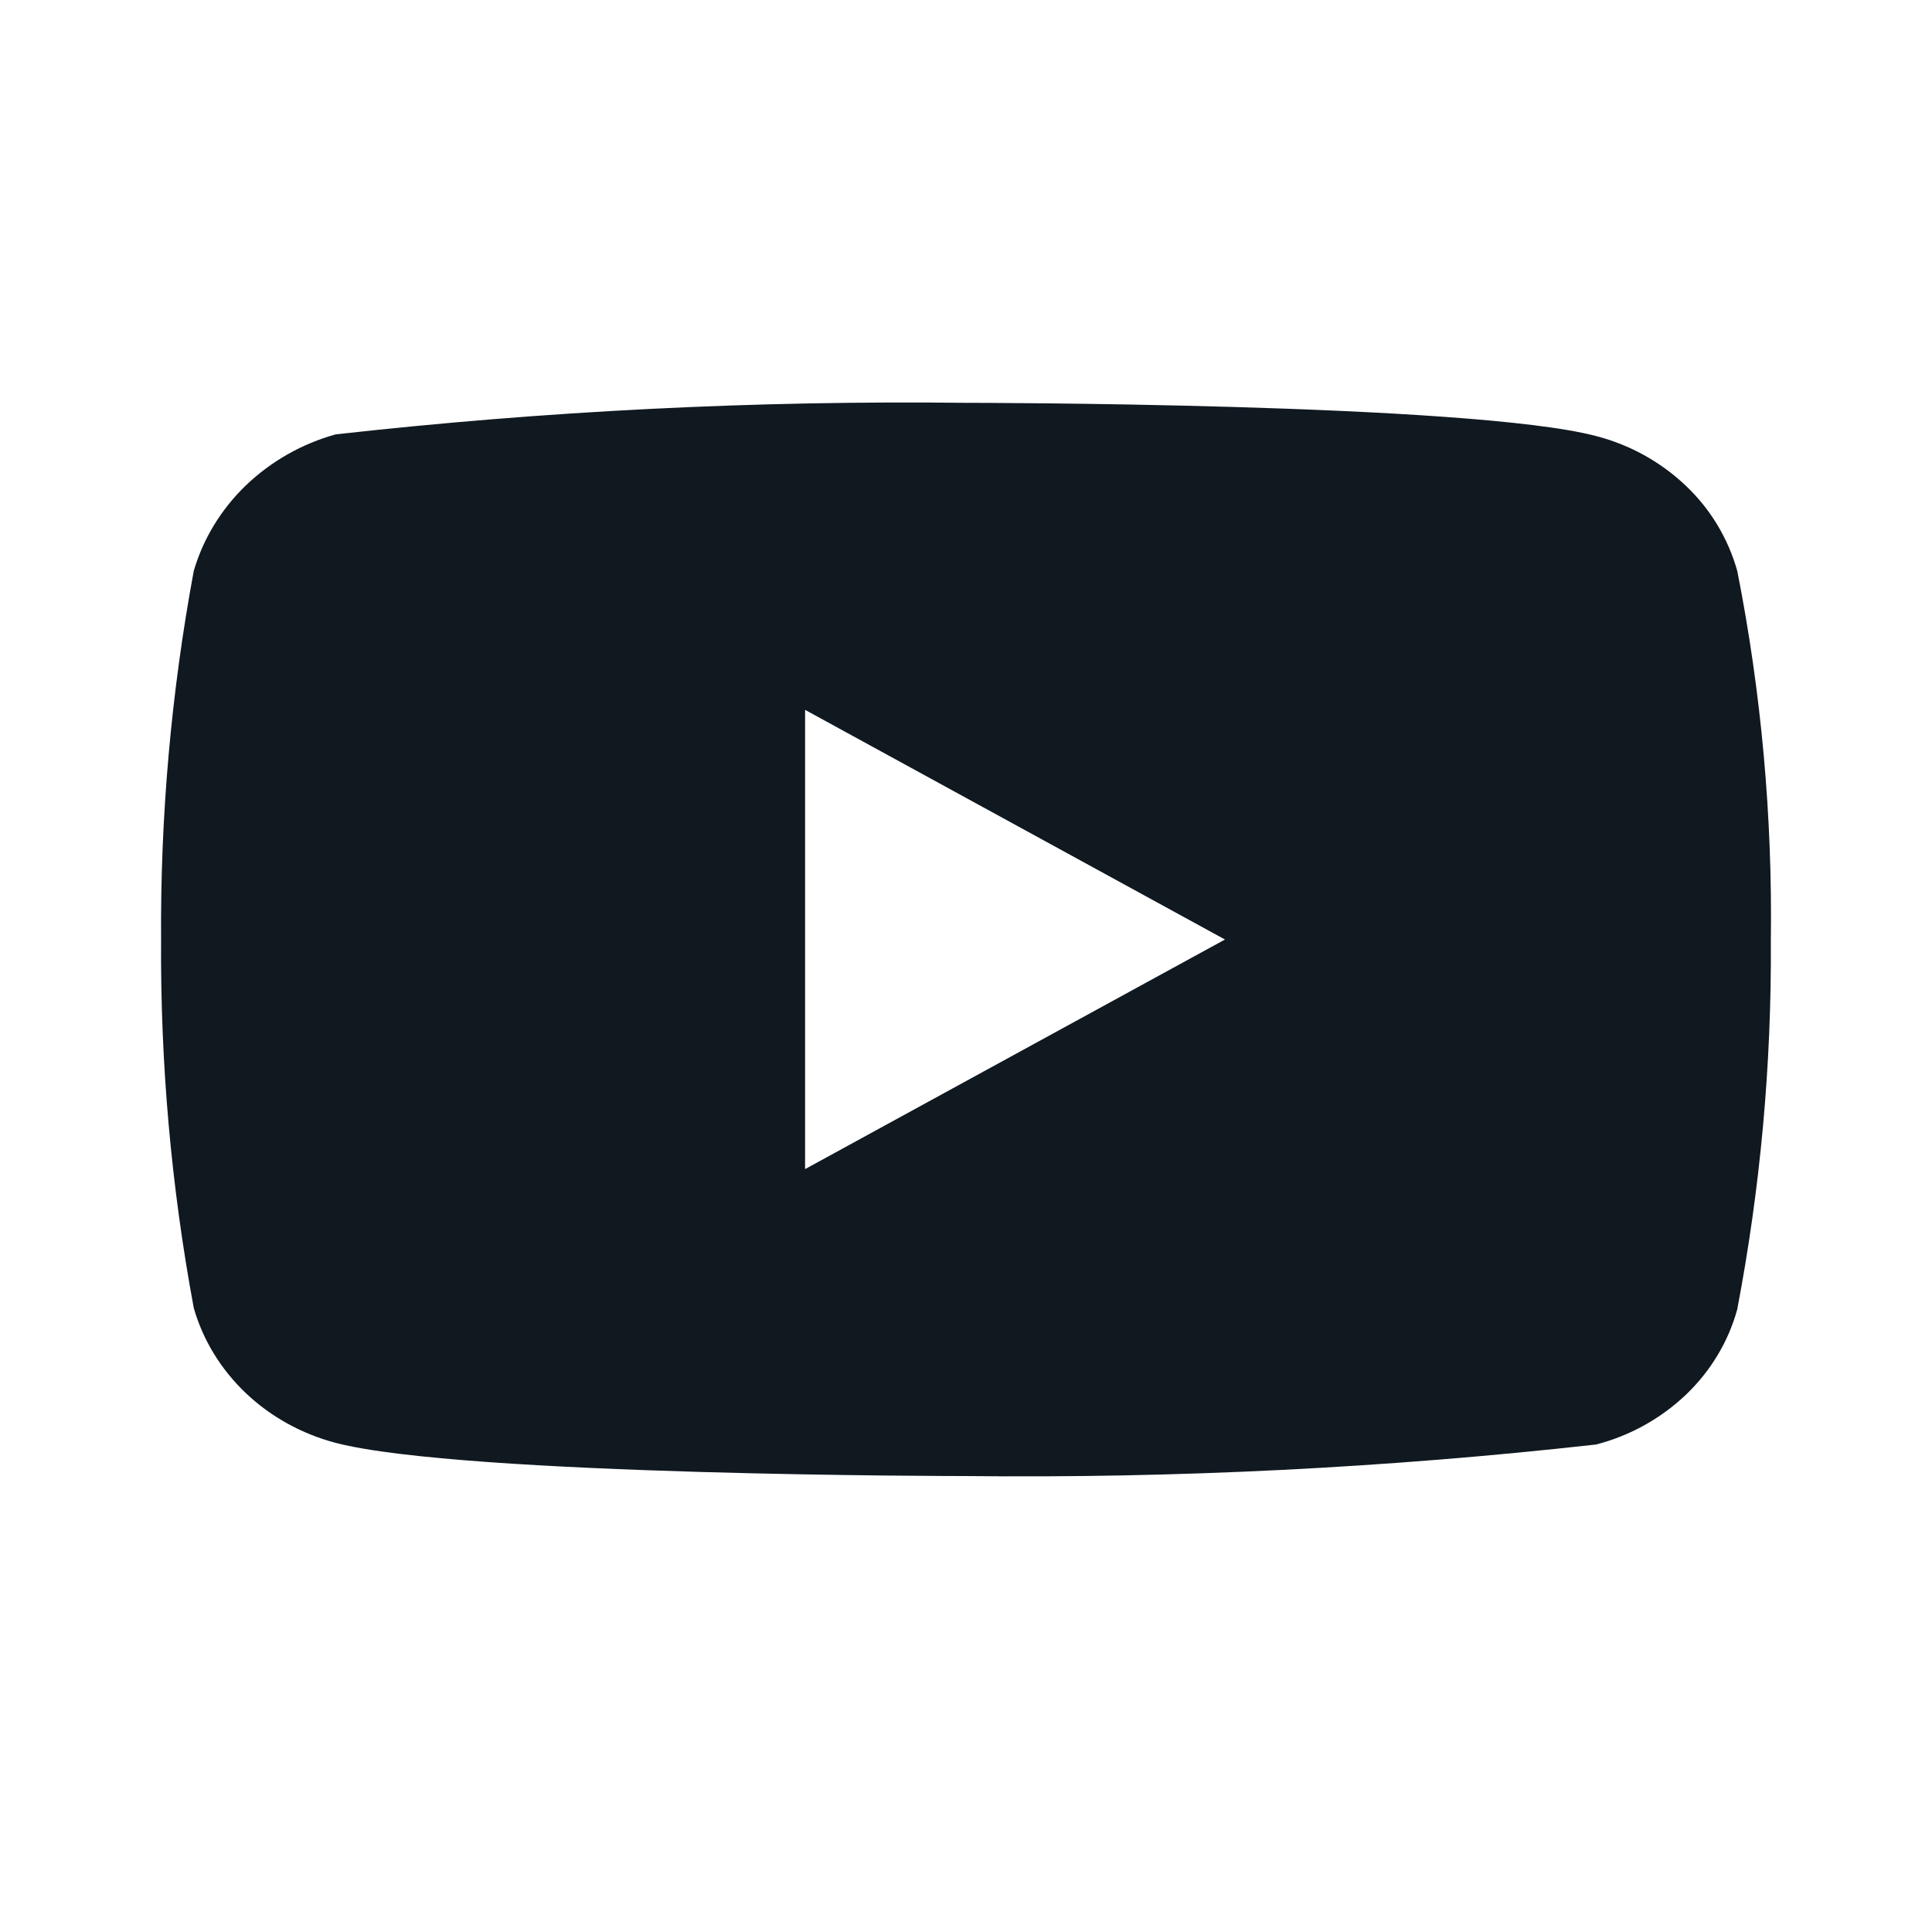 <svg width="24" height="24" viewBox="0 0 24 24" fill="none" xmlns="http://www.w3.org/2000/svg">
<path d="M21.581 7.093C21.468 6.689 21.247 6.323 20.943 6.035C20.63 5.737 20.246 5.525 19.828 5.417C18.263 5.004 11.994 5.004 11.994 5.004C9.381 4.974 6.768 5.105 4.17 5.396C3.752 5.512 3.369 5.729 3.055 6.029C2.747 6.326 2.524 6.691 2.407 7.092C2.127 8.602 1.991 10.135 2.001 11.67C1.991 13.204 2.126 14.736 2.407 16.248C2.521 16.647 2.744 17.011 3.053 17.305C3.362 17.599 3.747 17.812 4.17 17.924C5.756 18.336 11.994 18.336 11.994 18.336C14.611 18.365 17.227 18.235 19.828 17.944C20.246 17.836 20.63 17.623 20.943 17.326C21.251 17.032 21.47 16.666 21.58 16.268C21.868 14.759 22.008 13.225 21.998 11.689C22.019 10.146 21.88 8.606 21.581 7.092V7.093ZM10.001 14.523V8.818L15.217 11.671L10.001 14.523Z" fill="#101820"/>
</svg>
